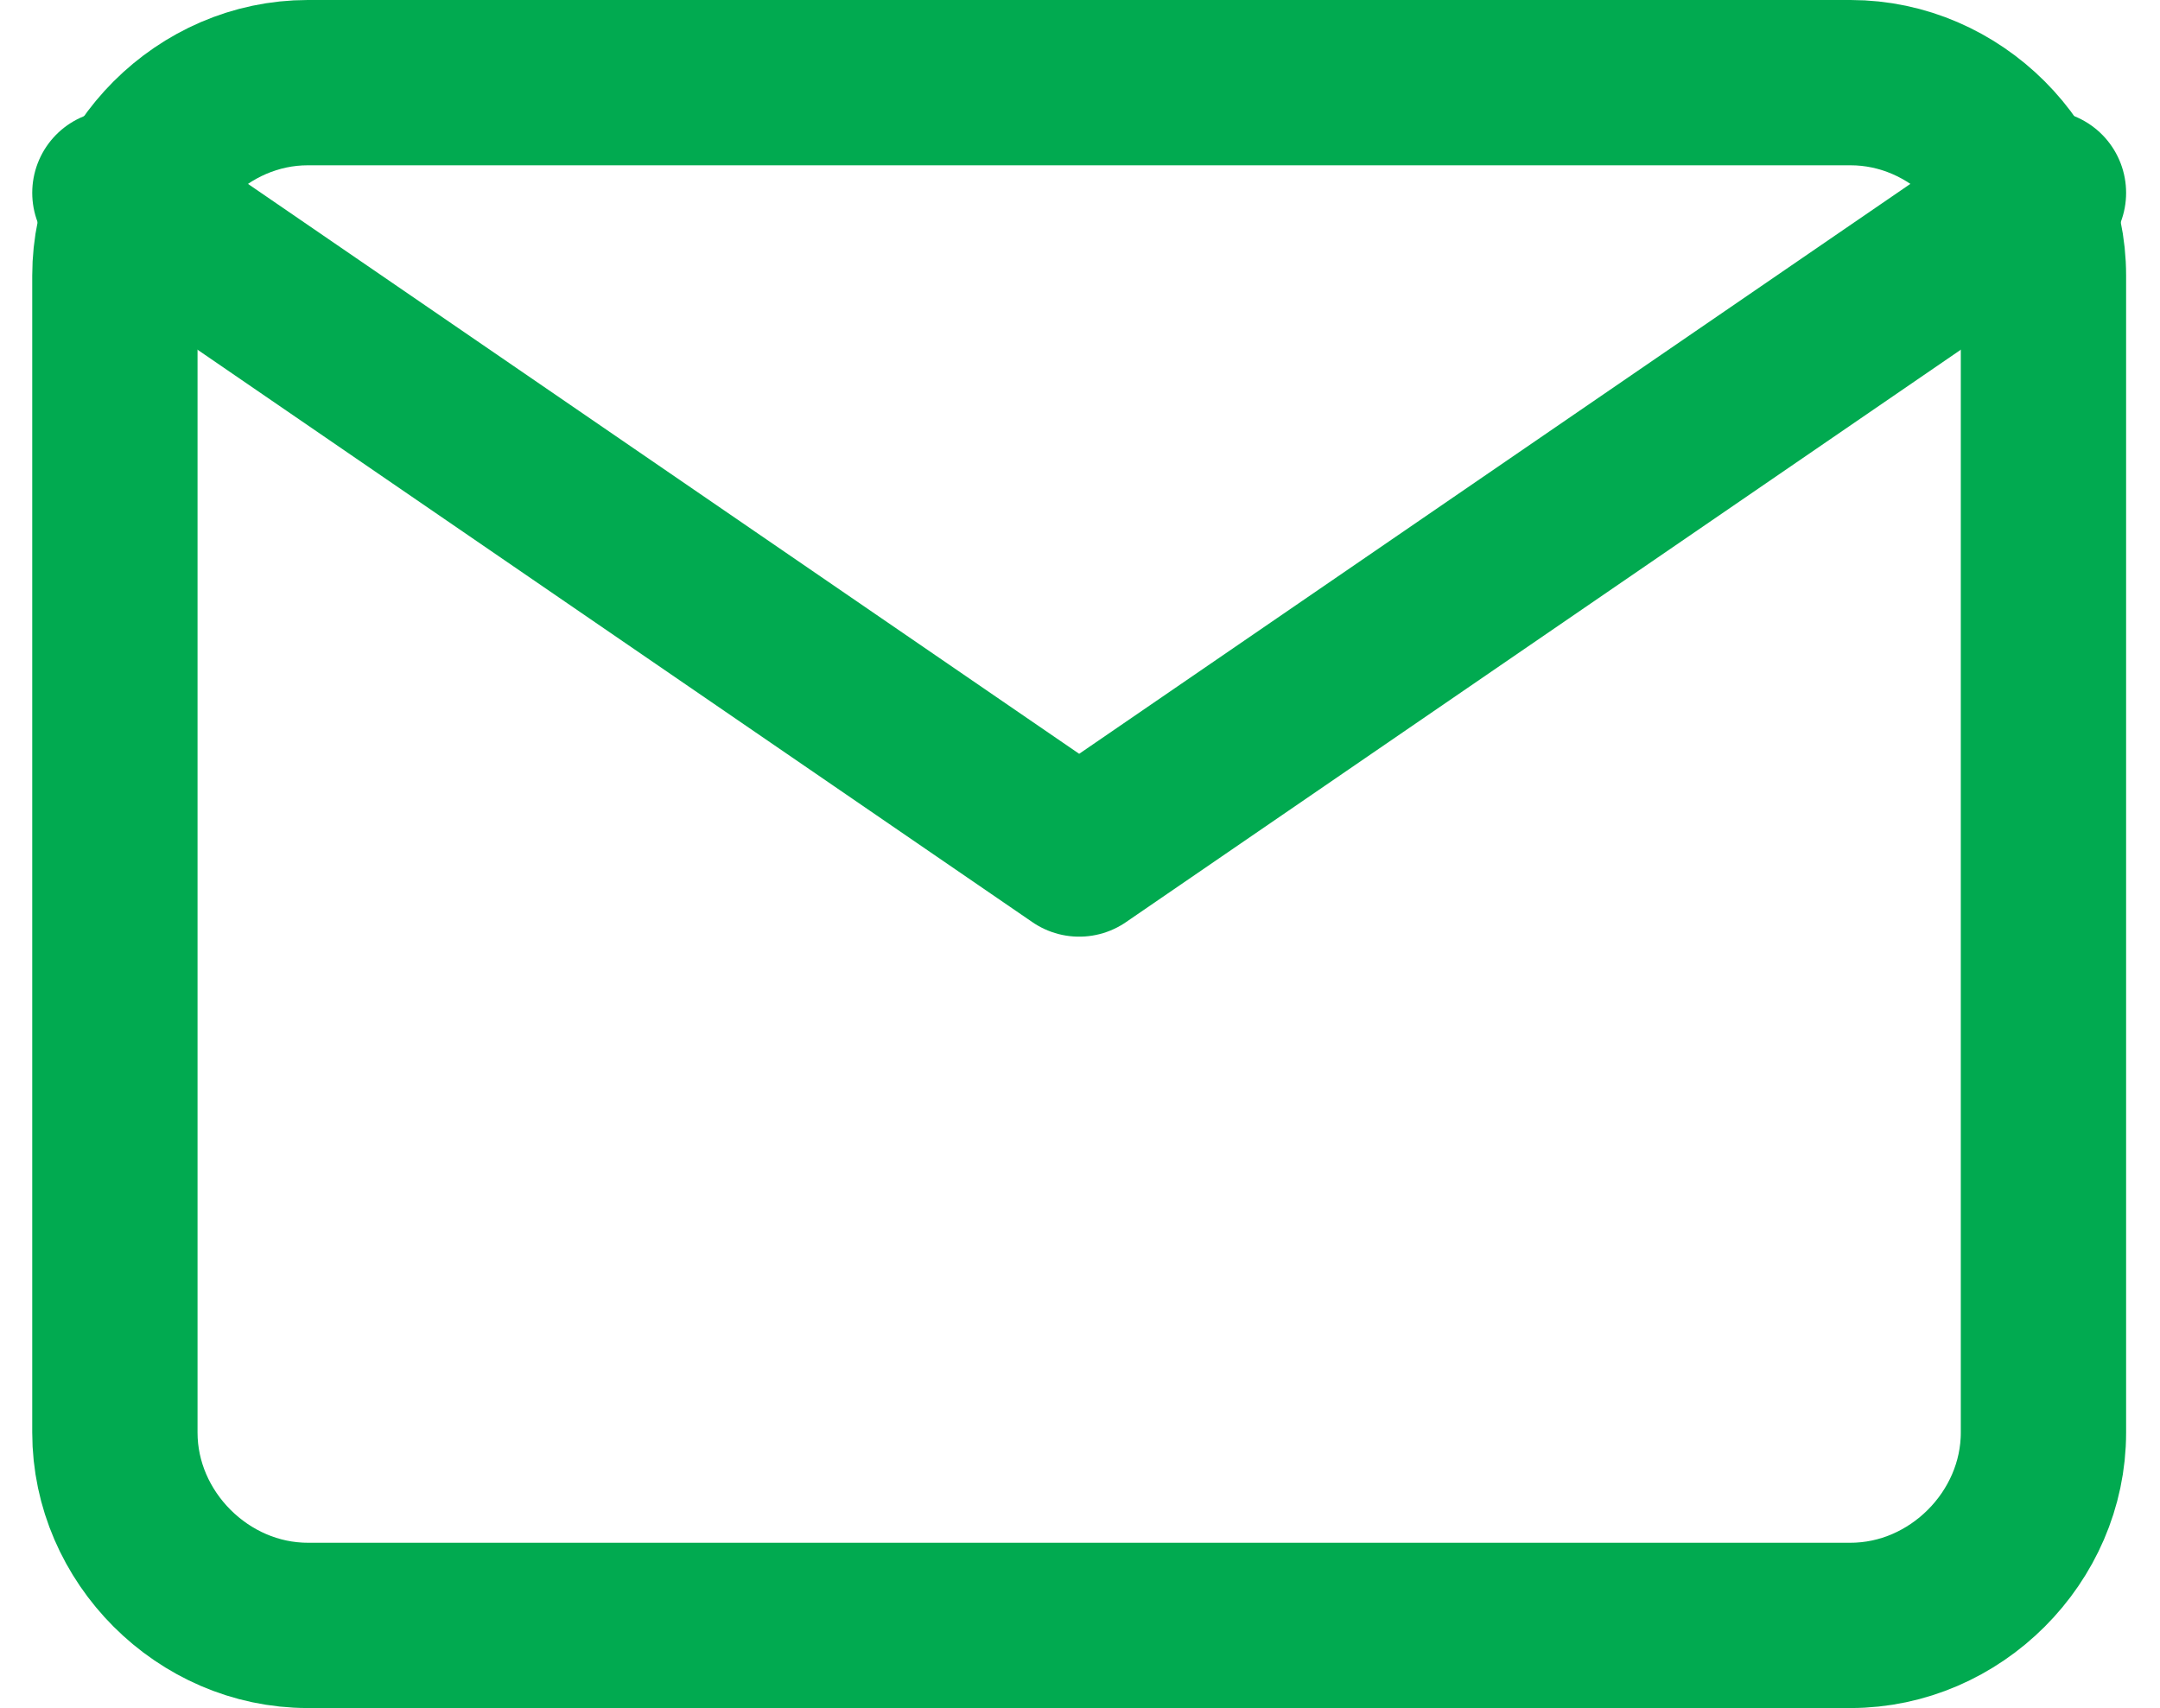 <?xml version="1.0" encoding="utf-8"?>
<!-- Generator: Adobe Illustrator 26.0.2, SVG Export Plug-In . SVG Version: 6.00 Build 0)  -->
<svg version="1.1" id="レイヤー_1" xmlns="http://www.w3.org/2000/svg" xmlns:xlink="http://www.w3.org/1999/xlink" x="0px"
	 y="0px" viewBox="0 0 39.2 31" style="enable-background:new 0 0 39.2 31;" xml:space="preserve">
<style type="text/css">
	.st0{fill:none;stroke:#01AA50;stroke-width:3;stroke-linecap:round;stroke-linejoin:round;}
</style>
<g transform="translate(2.085 1.5)">
	<path class="st0" d="M3.5,0h28C33.4,0,35,1.6,35,3.5v21c0,1.9-1.6,3.5-3.5,3.5h-28C1.6,28,0,26.4,0,24.5v-21C0,1.6,1.6,0,3.5,0z"/>
	<path class="st0" d="M35,2L17.5,14L0,2"/>
</g>
</svg>
